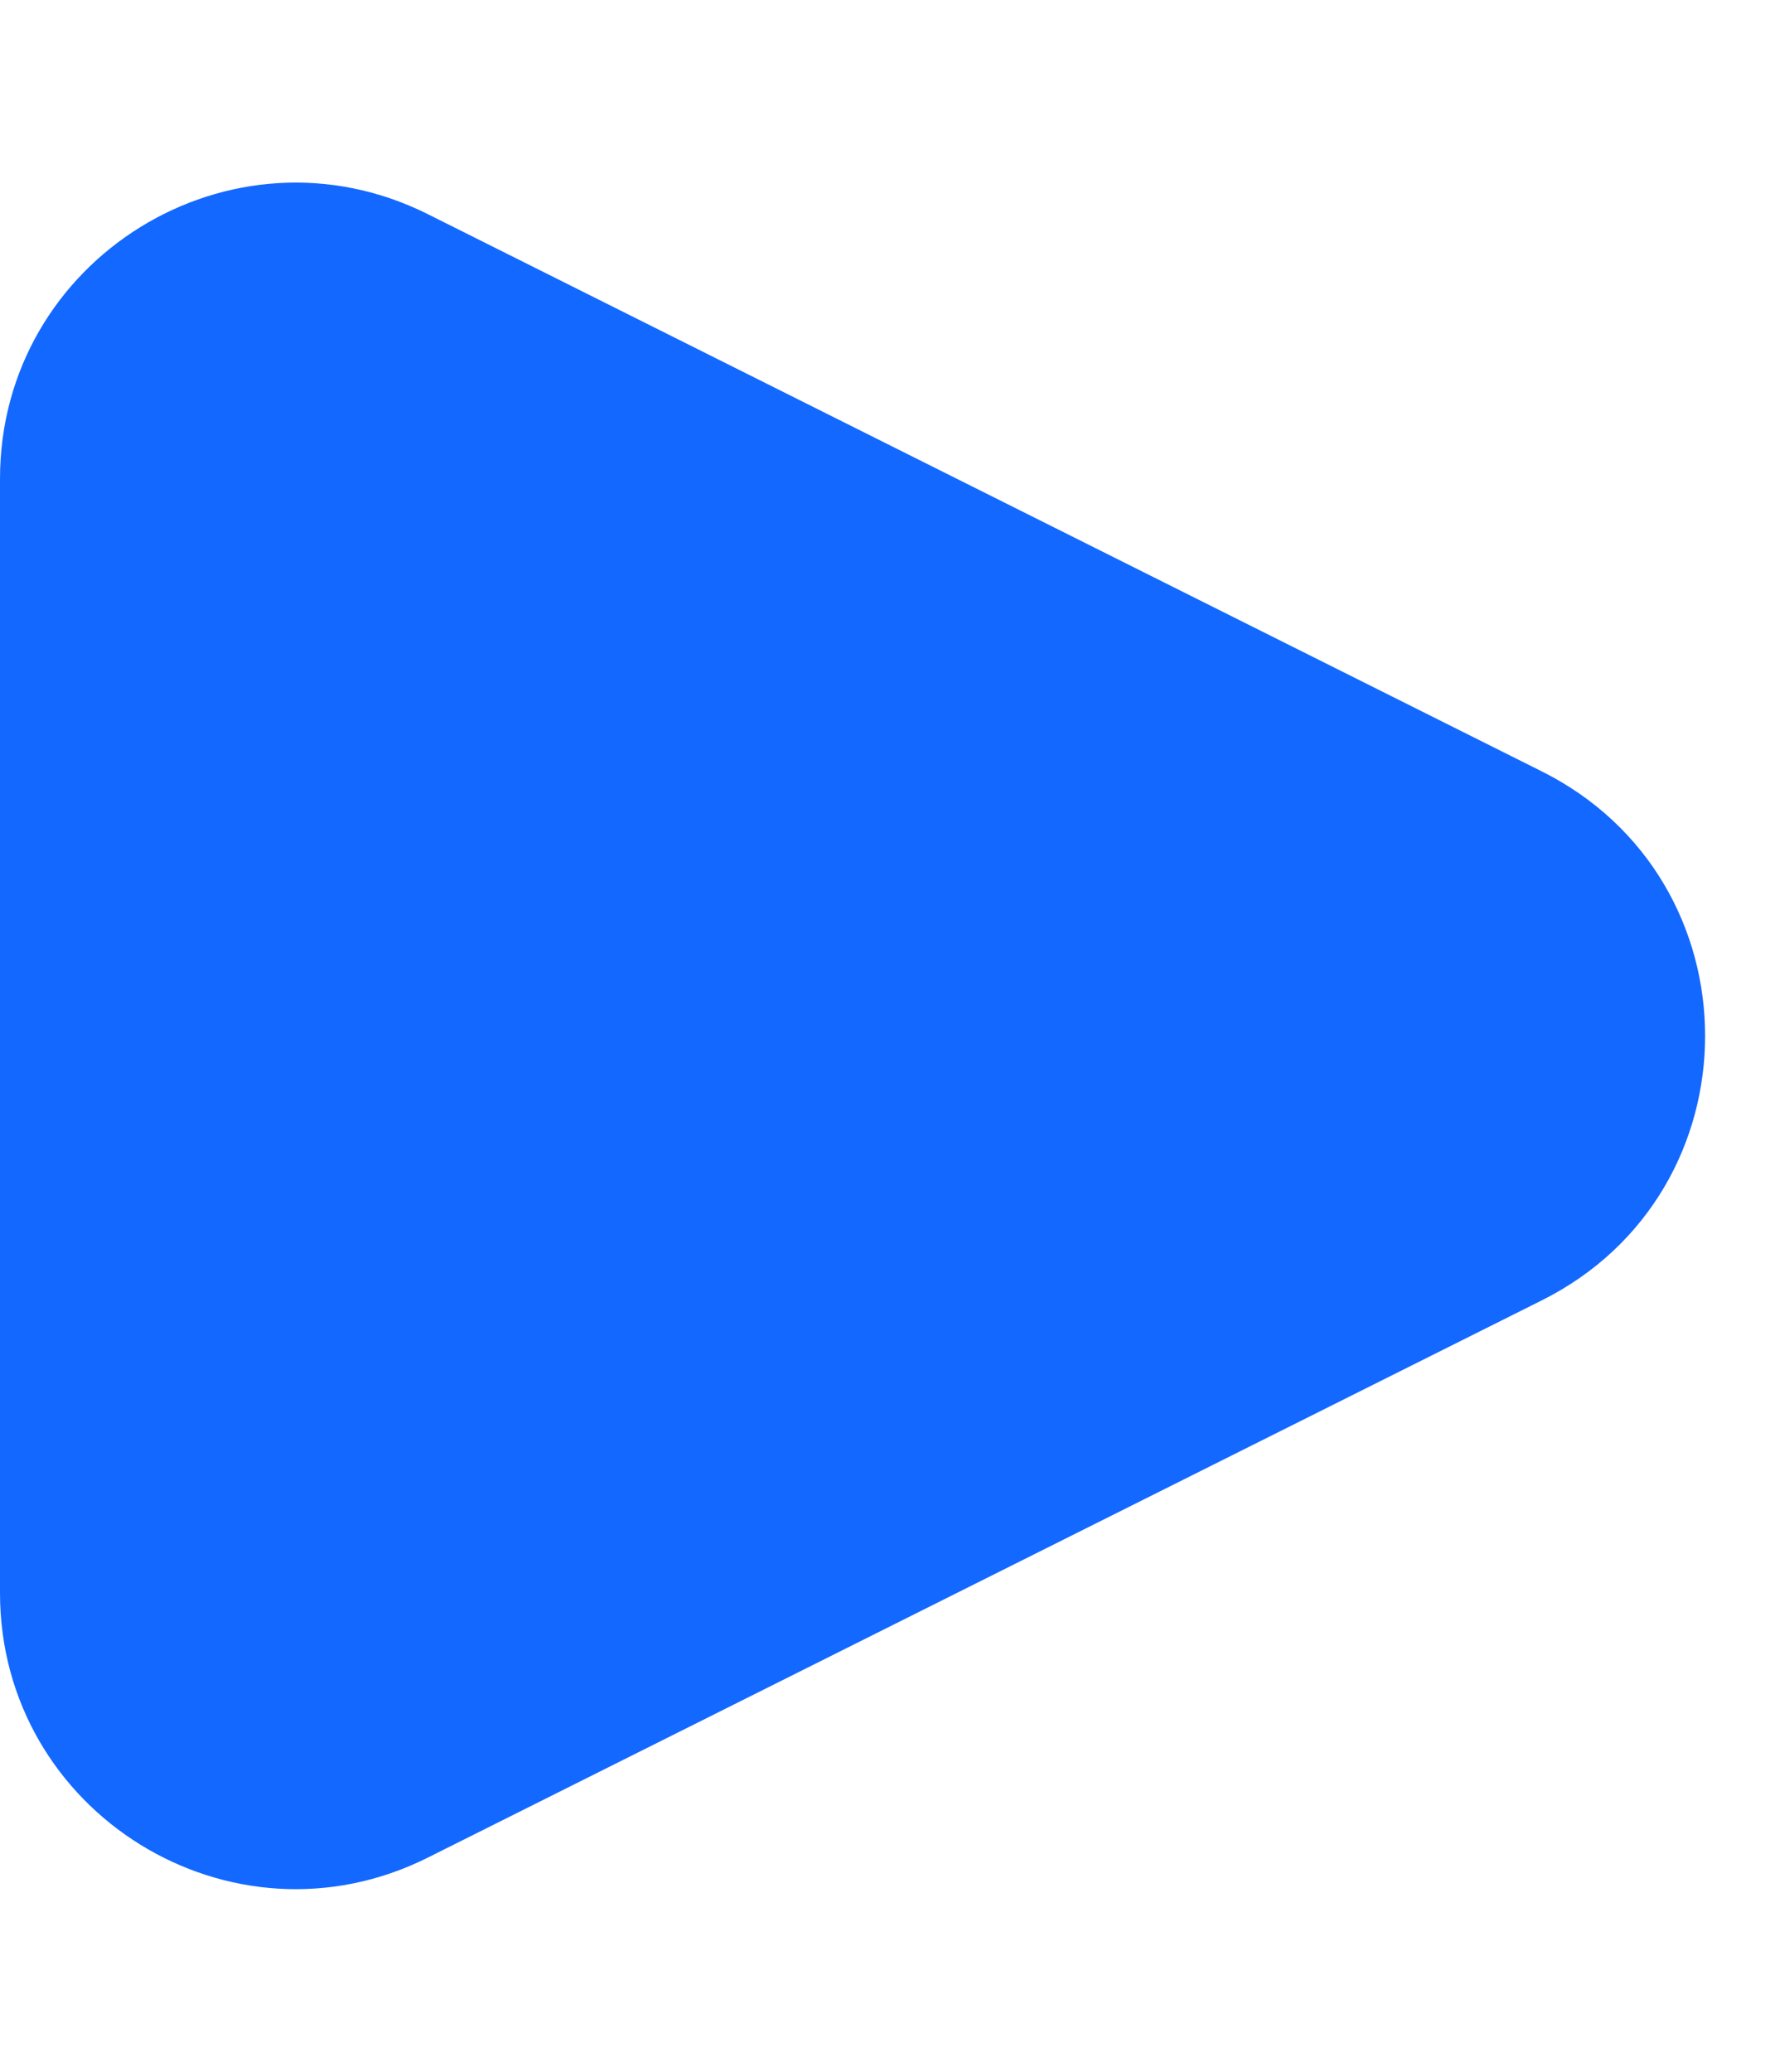 <?xml version="1.0" encoding="UTF-8"?> <svg xmlns="http://www.w3.org/2000/svg" width="6" height="7" viewBox="0 0 6 7" fill="none"><path d="M5.211 2.606C5.948 2.974 5.948 4.026 5.211 4.394L1.447 6.276C0.782 6.609 4.4147e-08 6.125 8.16683e-08 5.382L2.71648e-07 1.618C3.0917e-07 0.875 0.782 0.391 1.447 0.724L5.211 2.606Z" fill="#1368FF"></path></svg> 